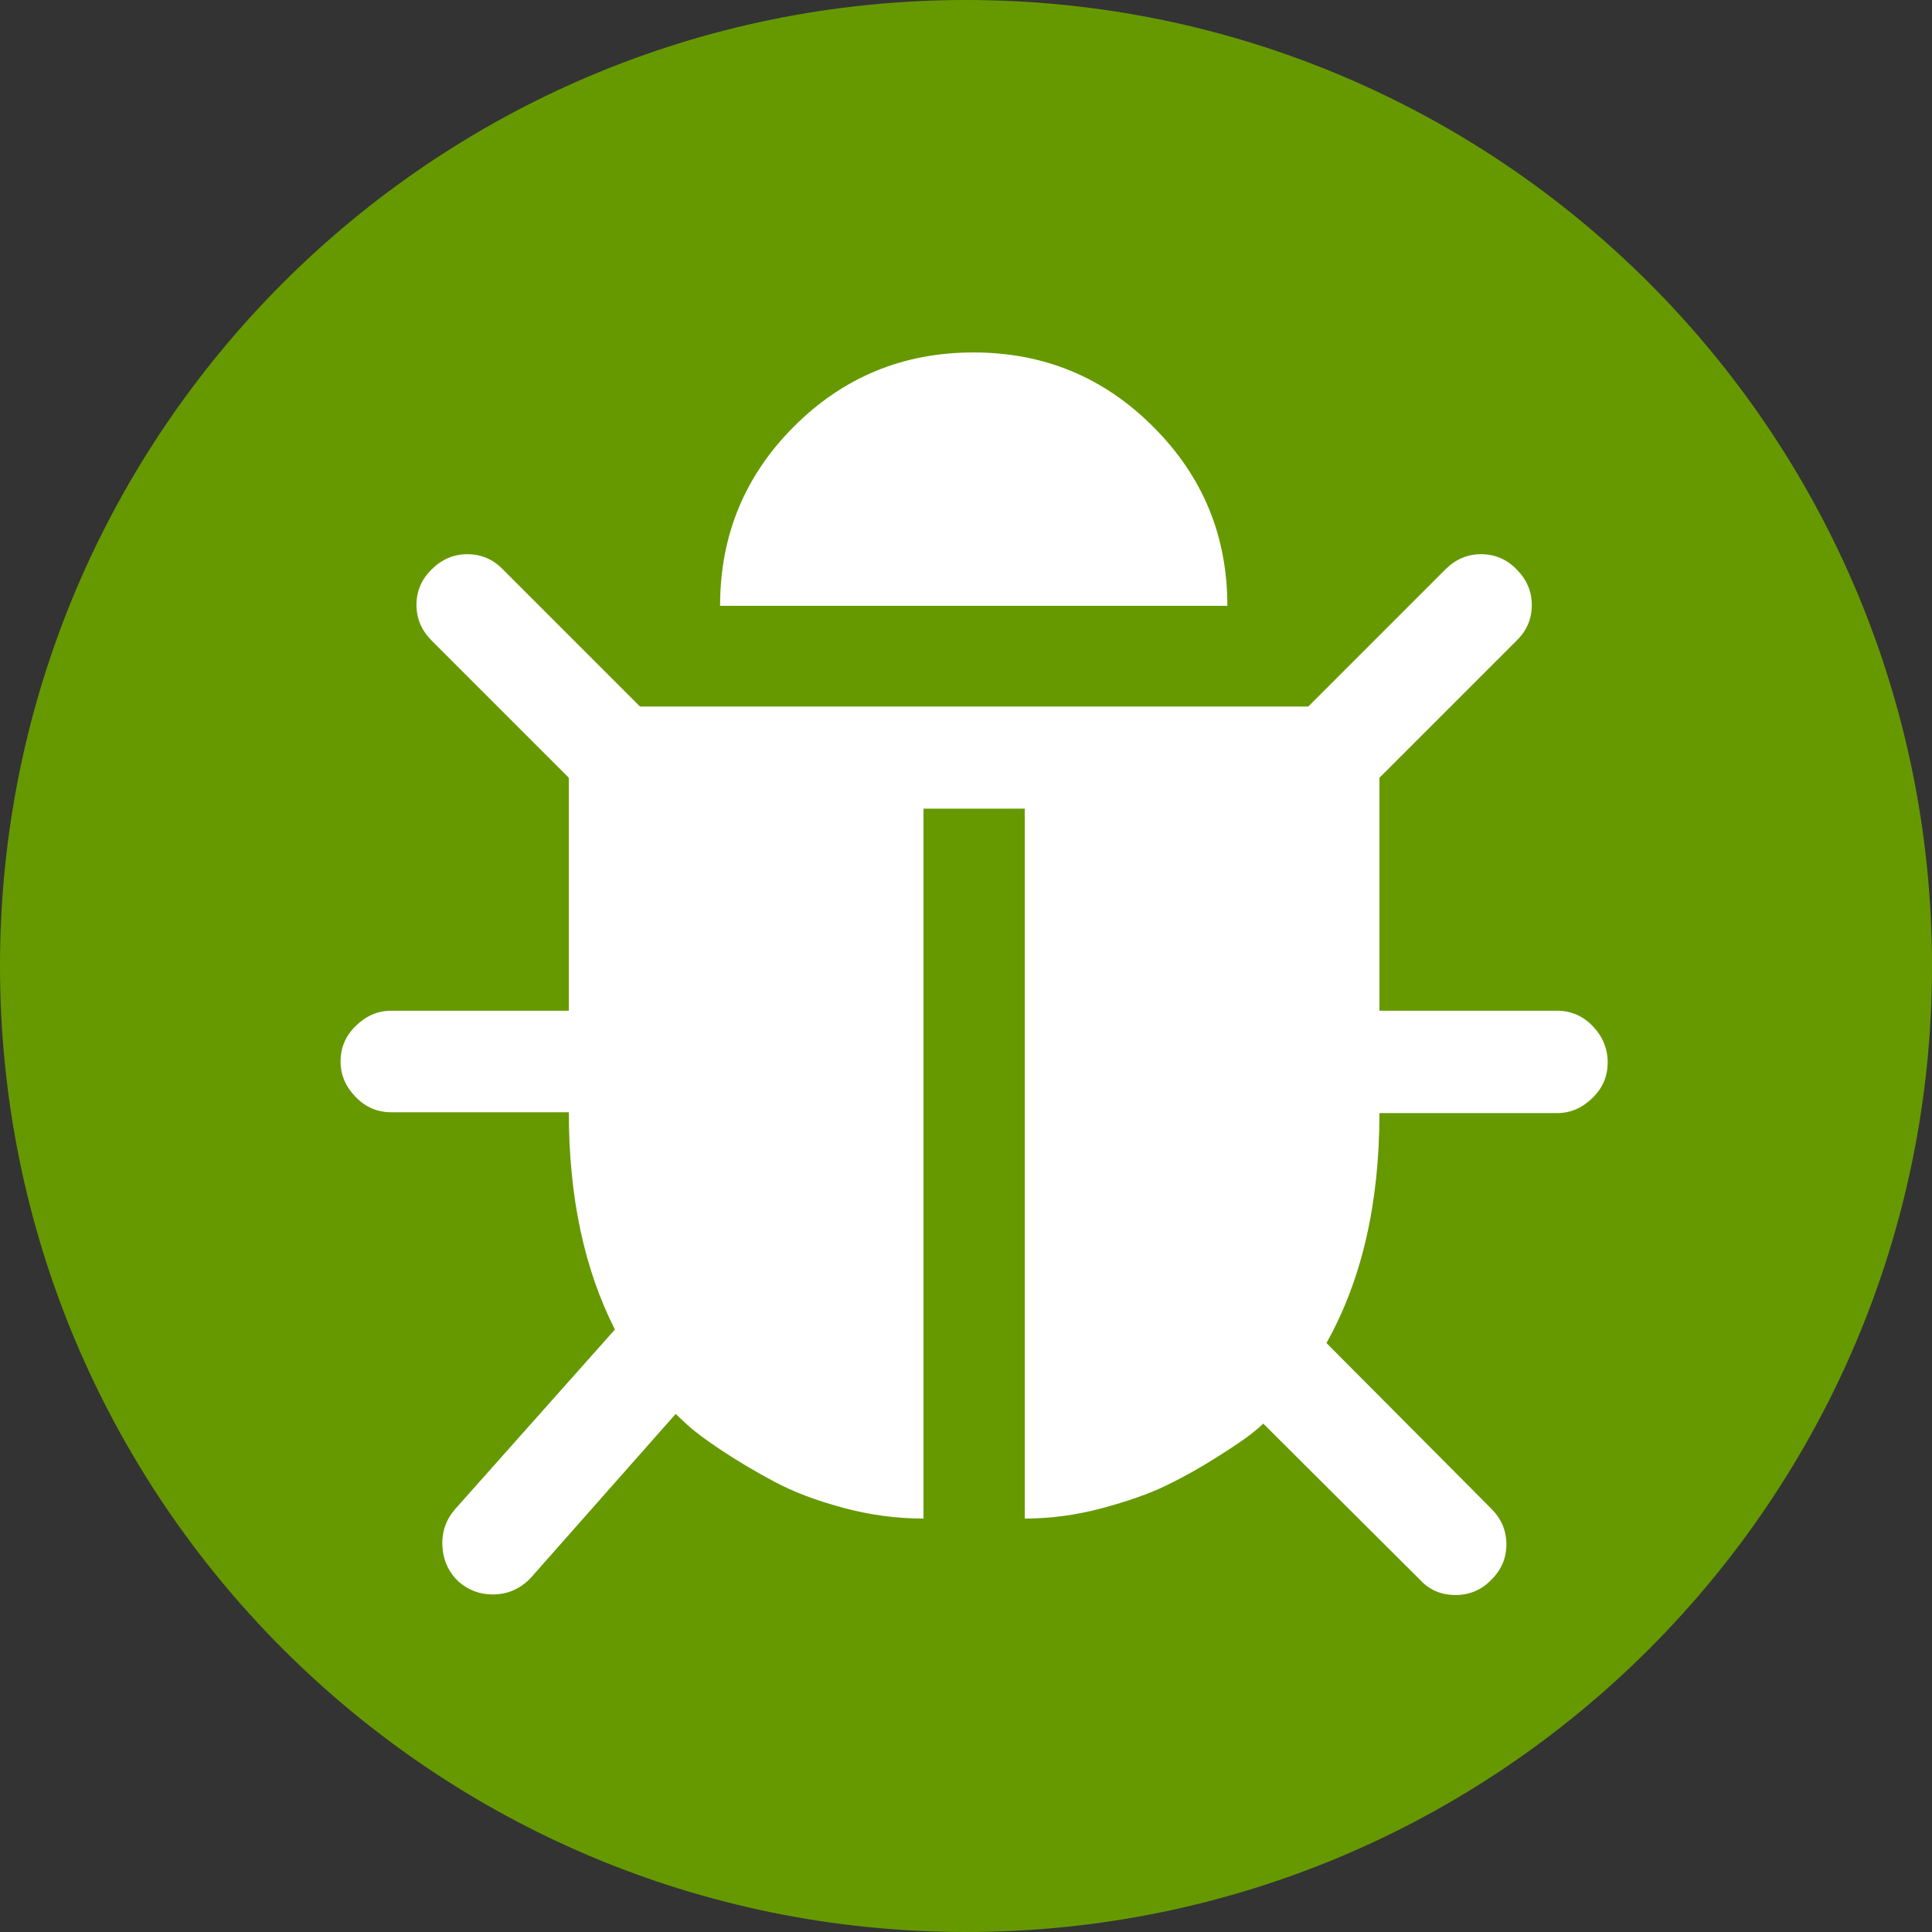 <?xml version="1.0" encoding="UTF-8"?> <!-- Generator: Adobe Illustrator 23.0.1, SVG Export Plug-In . SVG Version: 6.00 Build 0) --> <svg xmlns="http://www.w3.org/2000/svg" xmlns:xlink="http://www.w3.org/1999/xlink" id="Layer_1" x="0px" y="0px" viewBox="0 0 70 70" style="enable-background:new 0 0 70 70;" xml:space="preserve"><rect x="0" y="0" width="70" height="70" fill="#333333" stroke="none"/> <g> <path style="fill:#669900;" d="M70,35c0,19.33-15.67,35-35,35C15.67,70,0,54.33,0,35C0,15.67,15.67,0,35,0C54.33,0,70,15.67,70,35z "></path> <path style="fill:#FFFFFF;" d="M58.25,38.49c0,0.5-0.18,0.93-0.55,1.29s-0.79,0.55-1.29,0.55h-6.43c0,3.27-0.64,6.05-1.92,8.33 l5.97,6c0.36,0.36,0.55,0.79,0.55,1.29c0,0.5-0.18,0.93-0.55,1.29c-0.34,0.36-0.78,0.55-1.29,0.55c-0.52,0-0.95-0.18-1.29-0.55 l-5.68-5.66c-0.1,0.1-0.24,0.22-0.43,0.37c-0.19,0.15-0.59,0.43-1.21,0.82c-0.61,0.39-1.23,0.74-1.87,1.05s-1.42,0.58-2.35,0.83 c-0.94,0.25-1.87,0.37-2.78,0.37V29.3h-3.67v25.72c-0.98,0-1.95-0.13-2.91-0.39s-1.8-0.57-2.5-0.95c-0.7-0.37-1.33-0.75-1.89-1.12 s-0.98-0.68-1.25-0.93l-0.43-0.4l-5.25,5.94c-0.38,0.4-0.84,0.6-1.38,0.6c-0.46,0-0.87-0.15-1.23-0.46 c-0.36-0.34-0.56-0.77-0.59-1.28c-0.03-0.51,0.12-0.95,0.45-1.34l5.8-6.52c-1.11-2.18-1.67-4.8-1.67-7.87h-6.43 c-0.5,0-0.93-0.18-1.29-0.55s-0.55-0.79-0.55-1.29s0.18-0.93,0.55-1.29s0.79-0.55,1.29-0.55h6.43v-8.44l-4.97-4.97 c-0.36-0.36-0.55-0.79-0.55-1.29c0-0.5,0.18-0.93,0.55-1.29c0.36-0.36,0.79-0.55,1.29-0.55c0.5,0,0.93,0.18,1.29,0.55l4.97,4.97 H47.4l4.97-4.97c0.36-0.36,0.79-0.55,1.29-0.55c0.5,0,0.93,0.18,1.29,0.55c0.36,0.36,0.55,0.79,0.55,1.29 c0,0.5-0.18,0.93-0.55,1.29l-4.97,4.97v8.44h6.43c0.5,0,0.93,0.18,1.29,0.55S58.25,37.99,58.25,38.49L58.25,38.49z M44.47,21.95 H26.09c0-2.55,0.89-4.71,2.68-6.5c1.79-1.79,3.96-2.68,6.5-2.68s4.71,0.89,6.5,2.68C43.57,17.24,44.47,19.4,44.47,21.95z"></path> </g> </svg> 